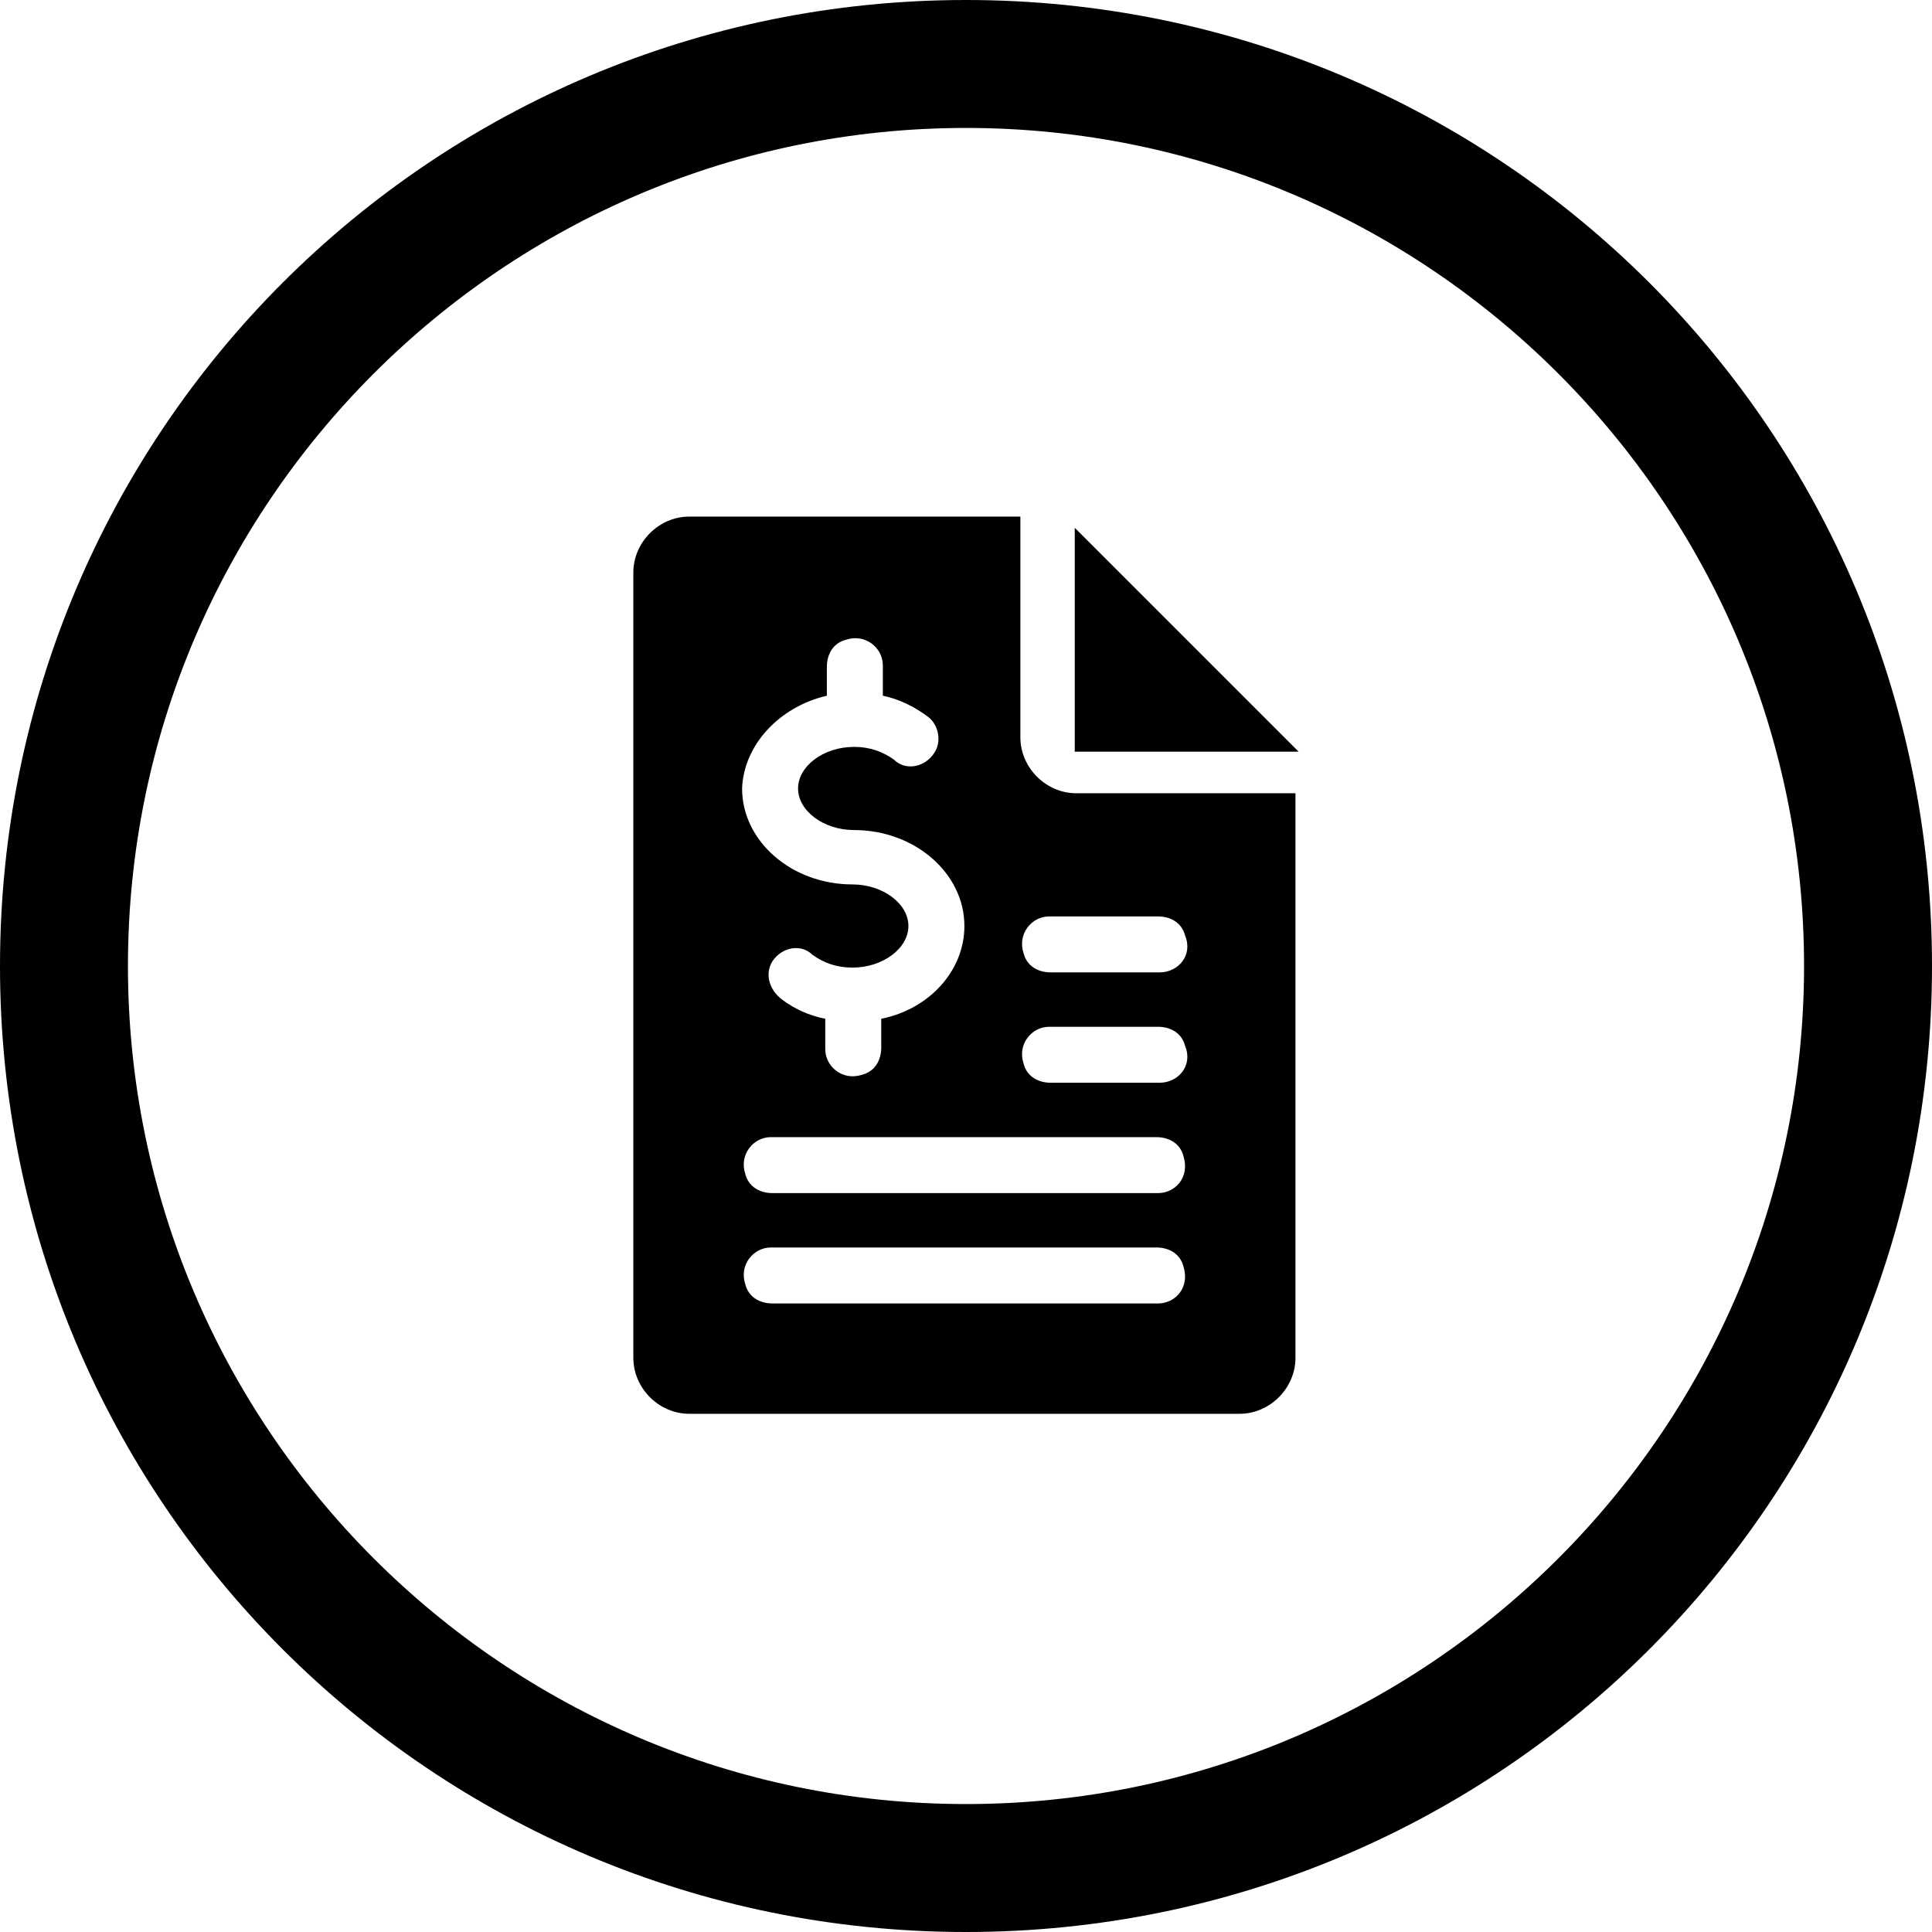 <?xml version="1.0" encoding="UTF-8"?> <svg xmlns="http://www.w3.org/2000/svg" xmlns:xlink="http://www.w3.org/1999/xlink" id="Warstwa_1" x="0px" y="0px" viewBox="0 0 120.8 120.8" style="enable-background:new 0 0 120.8 120.8;" xml:space="preserve"> <path d="M60.4,8c28.9,0,52.4,23.5,52.4,52.4s-23.5,52.4-52.4,52.4S8,89.3,8,60.4S31.5,8,60.4,8 M60.4,0C27,0,0,27,0,60.4 s27,60.4,60.4,60.4s60.4-27,60.4-60.4S93.8,0,60.4,0L60.4,0z M67.2,33v14h14L67.2,33z M67.3,49.6c-1.9,0-3.5-1.6-3.5-3.5V32.3H43.1 c-1.9,0-3.5,1.6-3.5,3.5v49.1c0,1.9,1.6,3.5,3.5,3.5h34.4c1.9,0,3.5-1.6,3.5-3.5V49.6H67.3z M51.7,43.5v-1.8c0-0.8,0.4-1.5,1.2-1.7 c1.2-0.4,2.3,0.5,2.3,1.6v1.9c1,0.2,2,0.7,2.8,1.3c0.7,0.5,0.9,1.6,0.4,2.3c-0.6,0.9-1.8,1.1-2.5,0.4c-0.7-0.5-1.5-0.8-2.5-0.8 c-1.9,0-3.5,1.2-3.5,2.6c0,1.4,1.6,2.6,3.5,2.6c3.8,0,6.9,2.7,6.9,6c0,2.8-2.2,5.2-5.2,5.8v1.8c0,0.8-0.4,1.5-1.2,1.7 c-1.2,0.4-2.3-0.5-2.3-1.6v-1.9c-1-0.2-1.9-0.6-2.7-1.2c-0.8-0.6-1.1-1.6-0.6-2.4c0.6-0.9,1.8-1.1,2.5-0.4c0.7,0.5,1.5,0.8,2.5,0.8 c1.9,0,3.5-1.2,3.5-2.6c0-1.4-1.6-2.6-3.5-2.6c-3.8,0-6.9-2.7-6.9-6C46.5,46.6,48.7,44.2,51.7,43.5z M72.4,81.5H48.3 c-0.8,0-1.5-0.4-1.7-1.2c-0.4-1.2,0.5-2.3,1.6-2.3h24.1c0.8,0,1.5,0.4,1.7,1.2C74.4,80.5,73.5,81.5,72.4,81.5z M72.4,74.6H48.3 c-0.8,0-1.5-0.4-1.7-1.2c-0.4-1.2,0.5-2.3,1.6-2.3h24.1c0.8,0,1.5,0.4,1.7,1.2C74.4,73.6,73.5,74.6,72.4,74.6z M72.5,67.7h-6.8 c-0.8,0-1.5-0.4-1.7-1.2c-0.4-1.2,0.5-2.3,1.6-2.3l6.8,0c0.8,0,1.5,0.4,1.7,1.2C74.6,66.6,73.7,67.7,72.5,67.7z M72.5,60.8h-6.8 c-0.8,0-1.5-0.4-1.7-1.2c-0.4-1.2,0.5-2.3,1.6-2.3h6.8c0.8,0,1.5,0.4,1.7,1.2C74.6,59.7,73.7,60.8,72.5,60.8z"></path> </svg> 